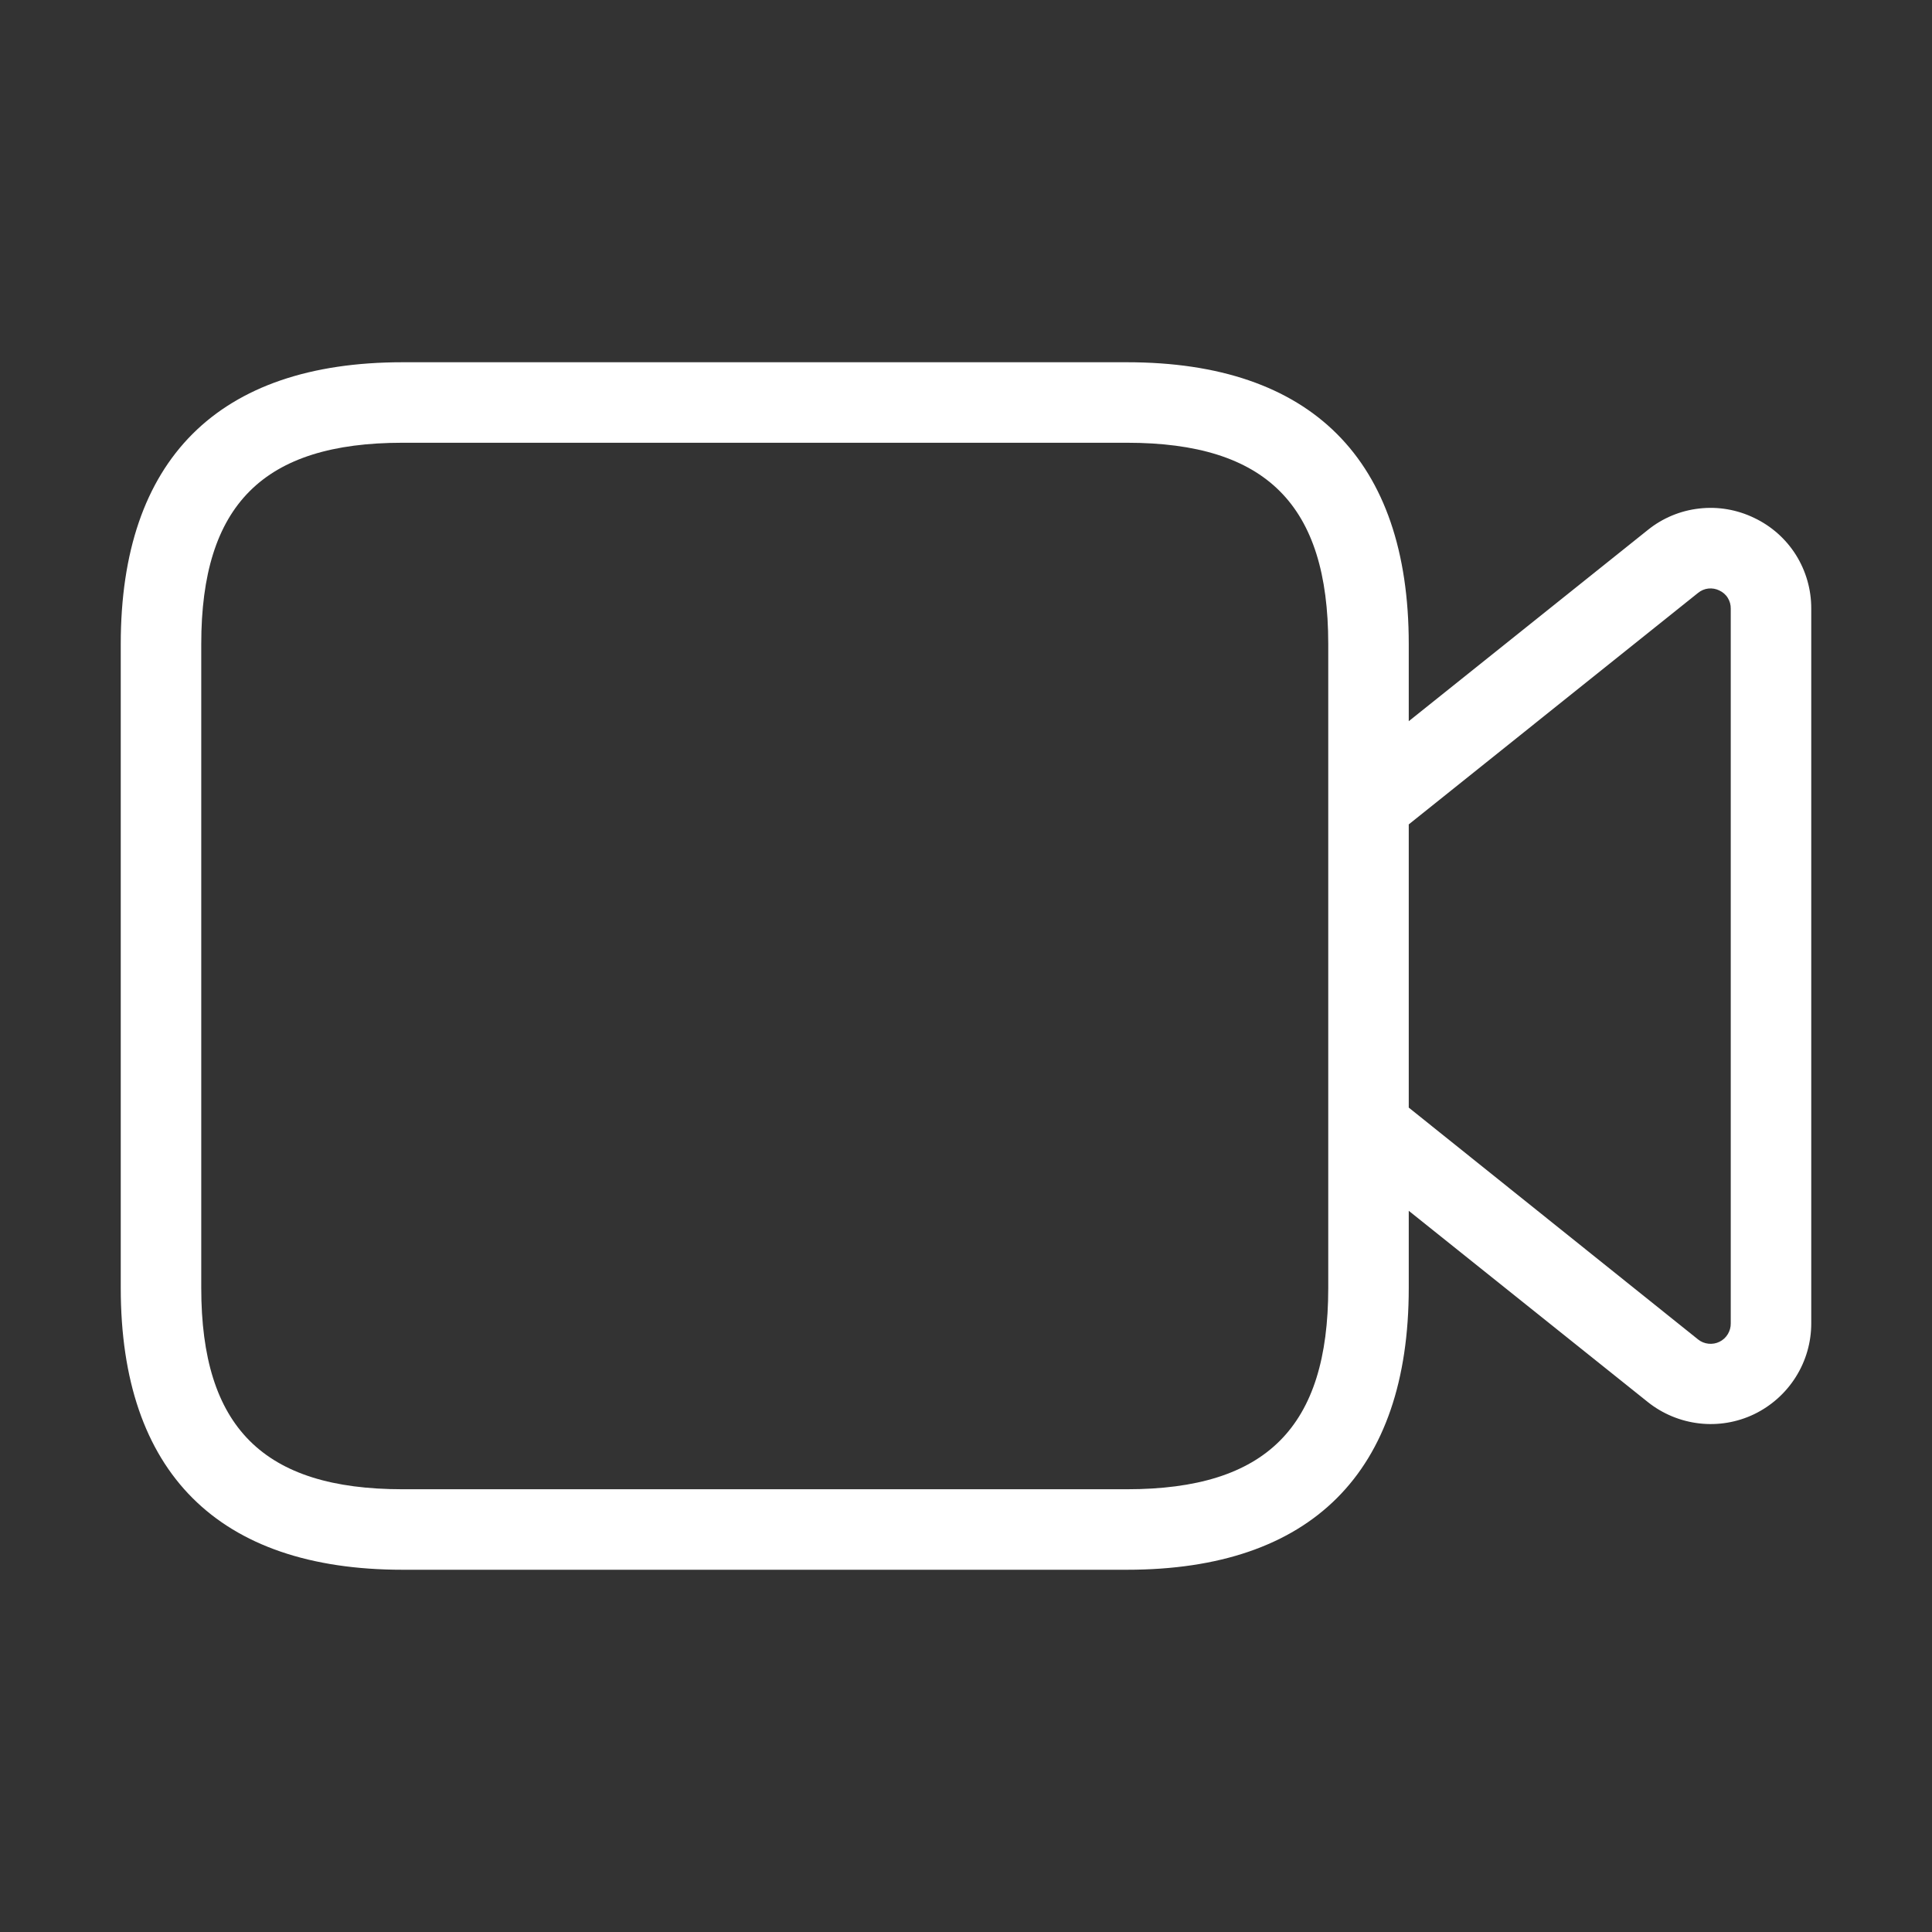 <svg width="24" height="24" viewBox="0 0 24 24" fill="none" xmlns="http://www.w3.org/2000/svg">
<rect x="0" y="0" width="24" height="24" fill="#333333" stroke="none"/>
<path d="M21.792 6.434C21.58 6.331 21.343 6.29 21.109 6.317C20.874 6.343 20.652 6.436 20.469 6.584L17.5 8.959V8C17.5 5.71 16.29 4.5 14 4.5H5C2.71 4.5 1.5 5.71 1.5 8V16C1.5 18.29 2.71 19.5 5 19.5H14C16.29 19.5 17.5 18.29 17.5 16V15.041L20.469 17.416C20.653 17.563 20.875 17.655 21.109 17.682C21.343 17.709 21.58 17.669 21.792 17.567C22.004 17.464 22.183 17.304 22.308 17.105C22.434 16.905 22.5 16.675 22.5 16.439V7.561C22.501 7.325 22.435 7.094 22.31 6.894C22.185 6.695 22.005 6.535 21.792 6.434ZM16.5 16C16.5 17.729 15.729 18.5 14 18.5H5C3.271 18.5 2.5 17.729 2.5 16V8C2.5 6.271 3.271 5.5 5 5.5H14C15.729 5.5 16.5 6.271 16.5 8V16ZM21.5 16.439C21.501 16.486 21.488 16.533 21.463 16.574C21.439 16.614 21.403 16.647 21.36 16.668C21.318 16.689 21.27 16.697 21.223 16.692C21.176 16.687 21.131 16.669 21.094 16.639L17.5 13.759V10.241L21.094 7.365C21.131 7.335 21.175 7.316 21.222 7.311C21.268 7.306 21.316 7.314 21.358 7.335C21.401 7.355 21.438 7.386 21.463 7.427C21.488 7.467 21.501 7.514 21.5 7.561V16.439Z" fill="white"/>
</svg>

